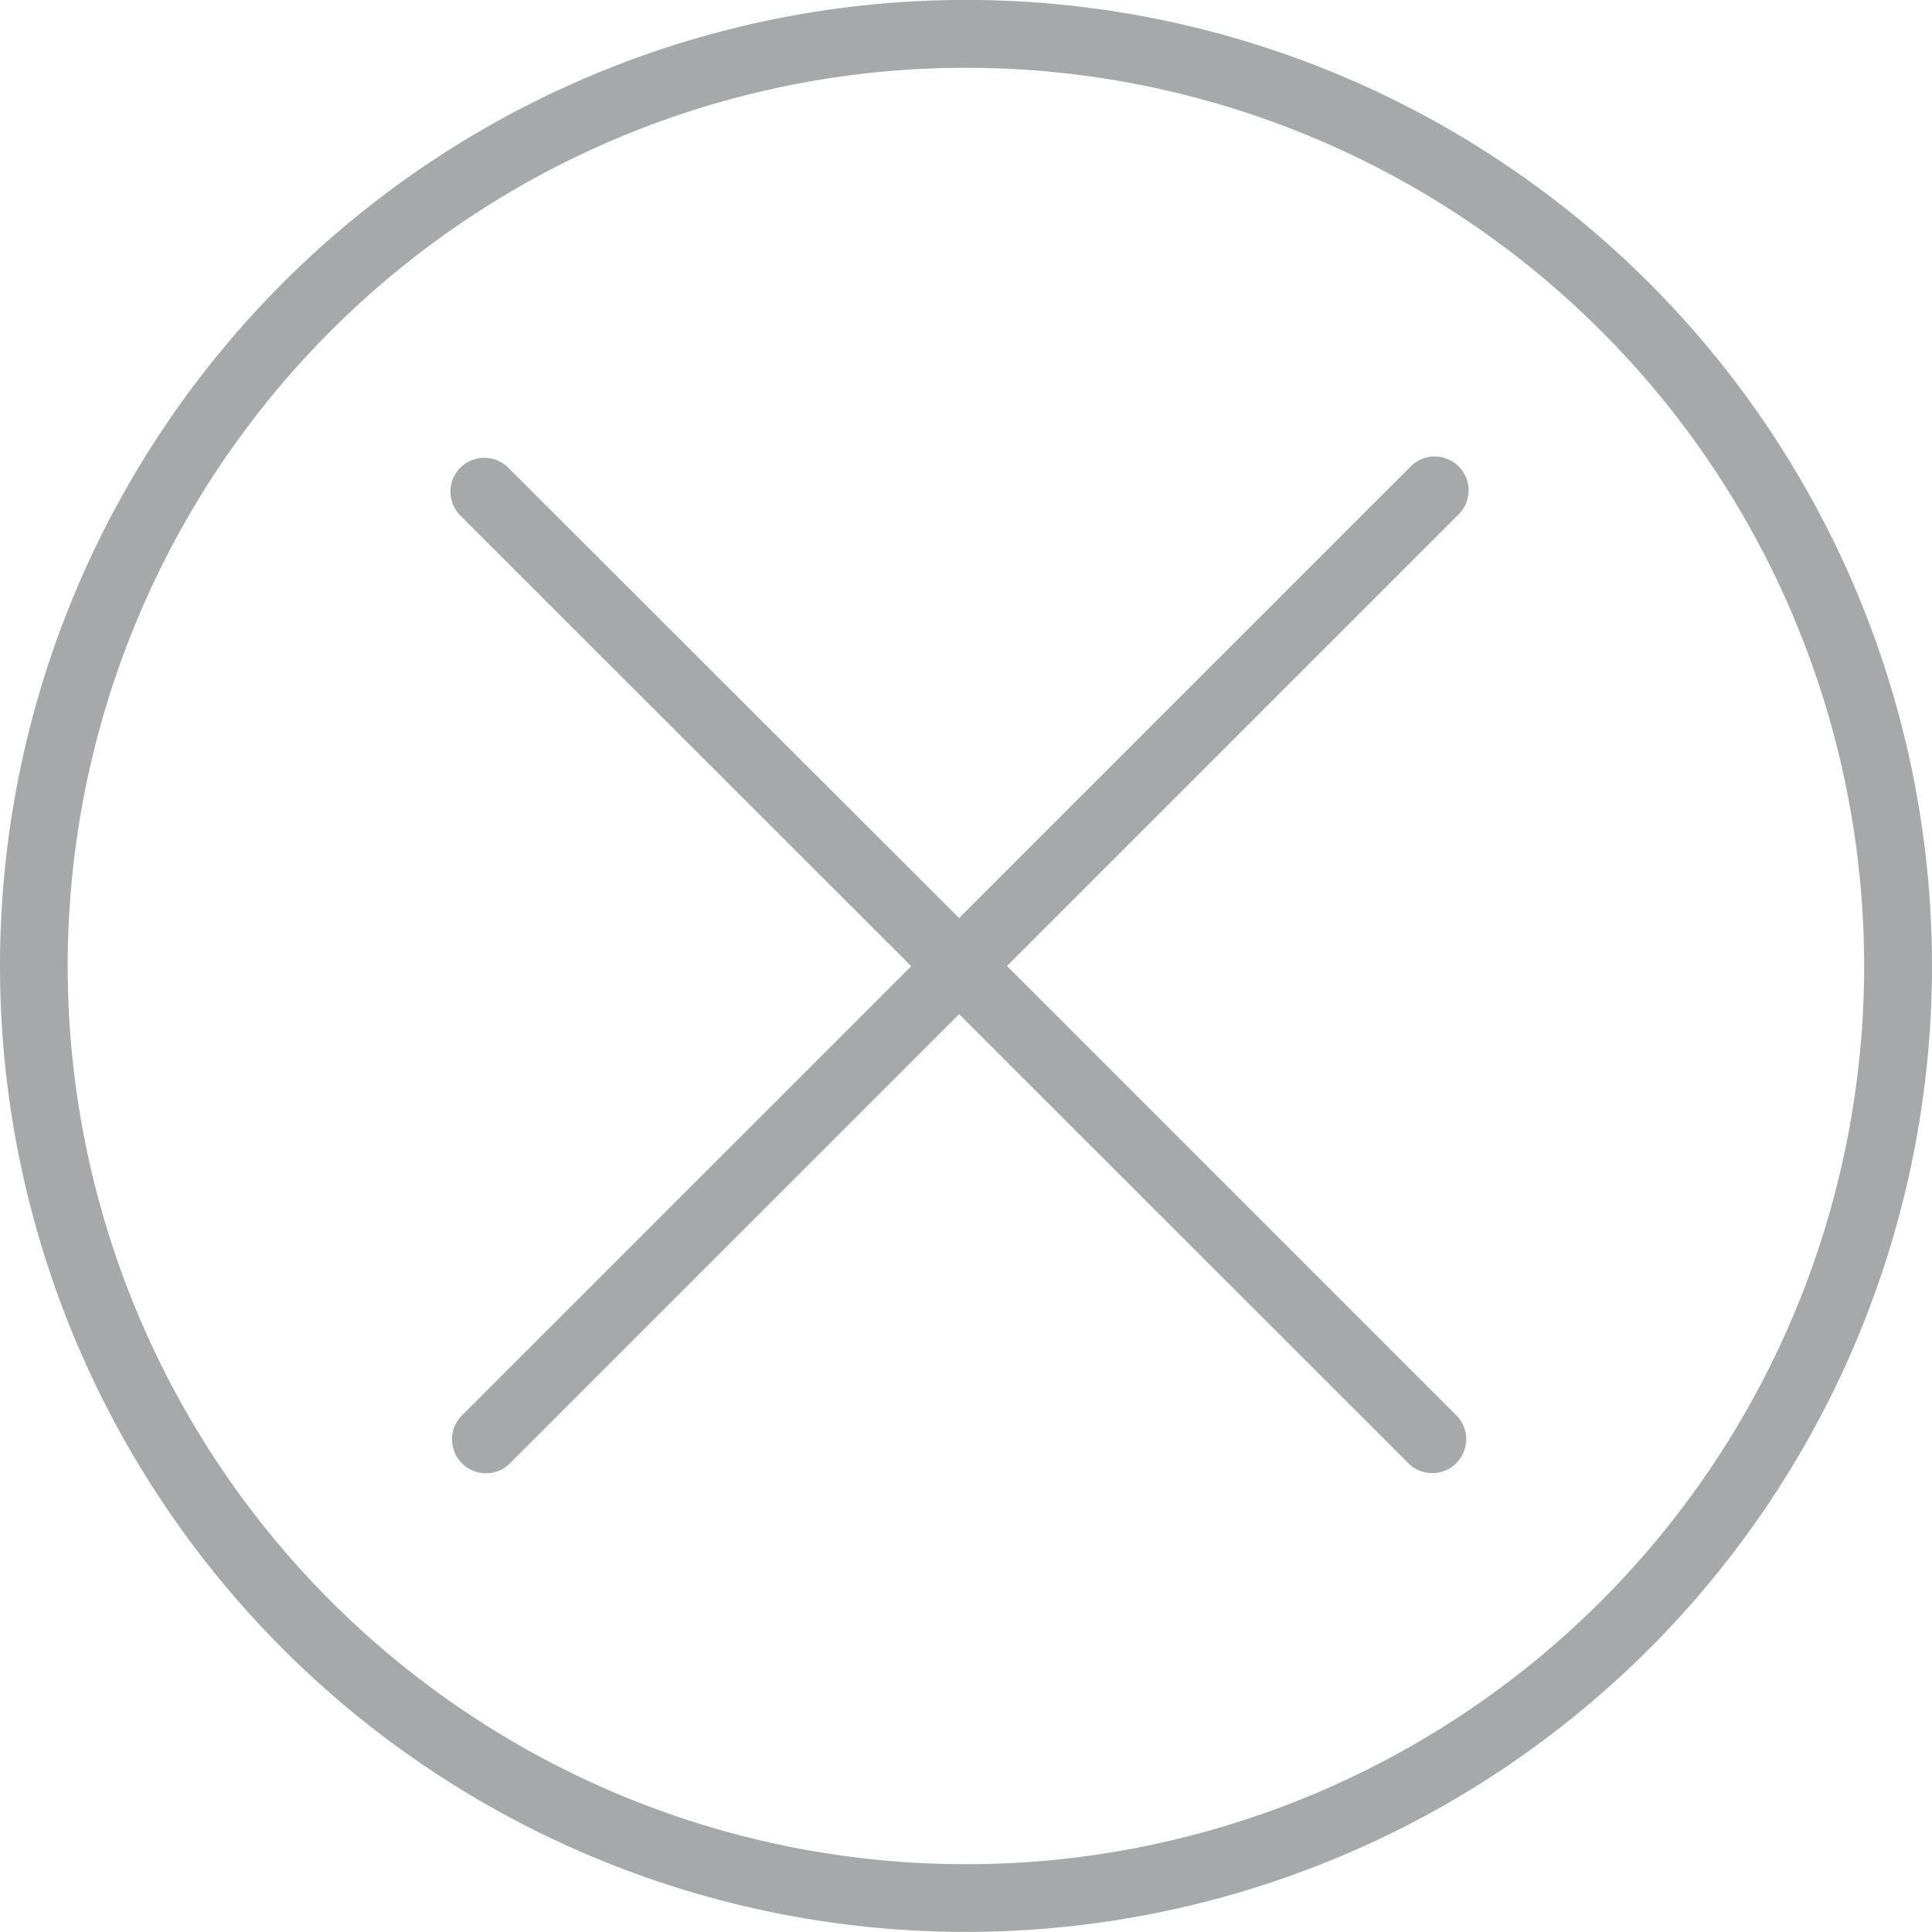 <svg xmlns="http://www.w3.org/2000/svg" width="22.43" height="22.43" viewBox="0 0 22.43 22.43">
  <path id="Symbol_Cross_circle_Black" data-name="Symbol_Cross circle_Black" d="M18.479,8.213A10.428,10.428,0,1,0,28.907,18.641,10.428,10.428,0,0,0,18.479,8.213ZM7.265,18.641A11.215,11.215,0,1,1,18.479,29.855,11.215,11.215,0,0,1,7.265,18.641Zm5.345-5.785a.394.394,0,0,1,.556,0L18.4,18.084l5.229-5.229a.394.394,0,1,1,.556.557l-5.229,5.229,5.229,5.229a.394.394,0,0,1-.556.557L18.4,19.2l-5.229,5.229a.394.394,0,0,1-.556-.557l5.229-5.229L12.61,13.412A.394.394,0,0,1,12.61,12.855Z" transform="translate(-7.265 -7.426)" fill="#a7a8a9" fill-rule="evenodd"/>
</svg>
